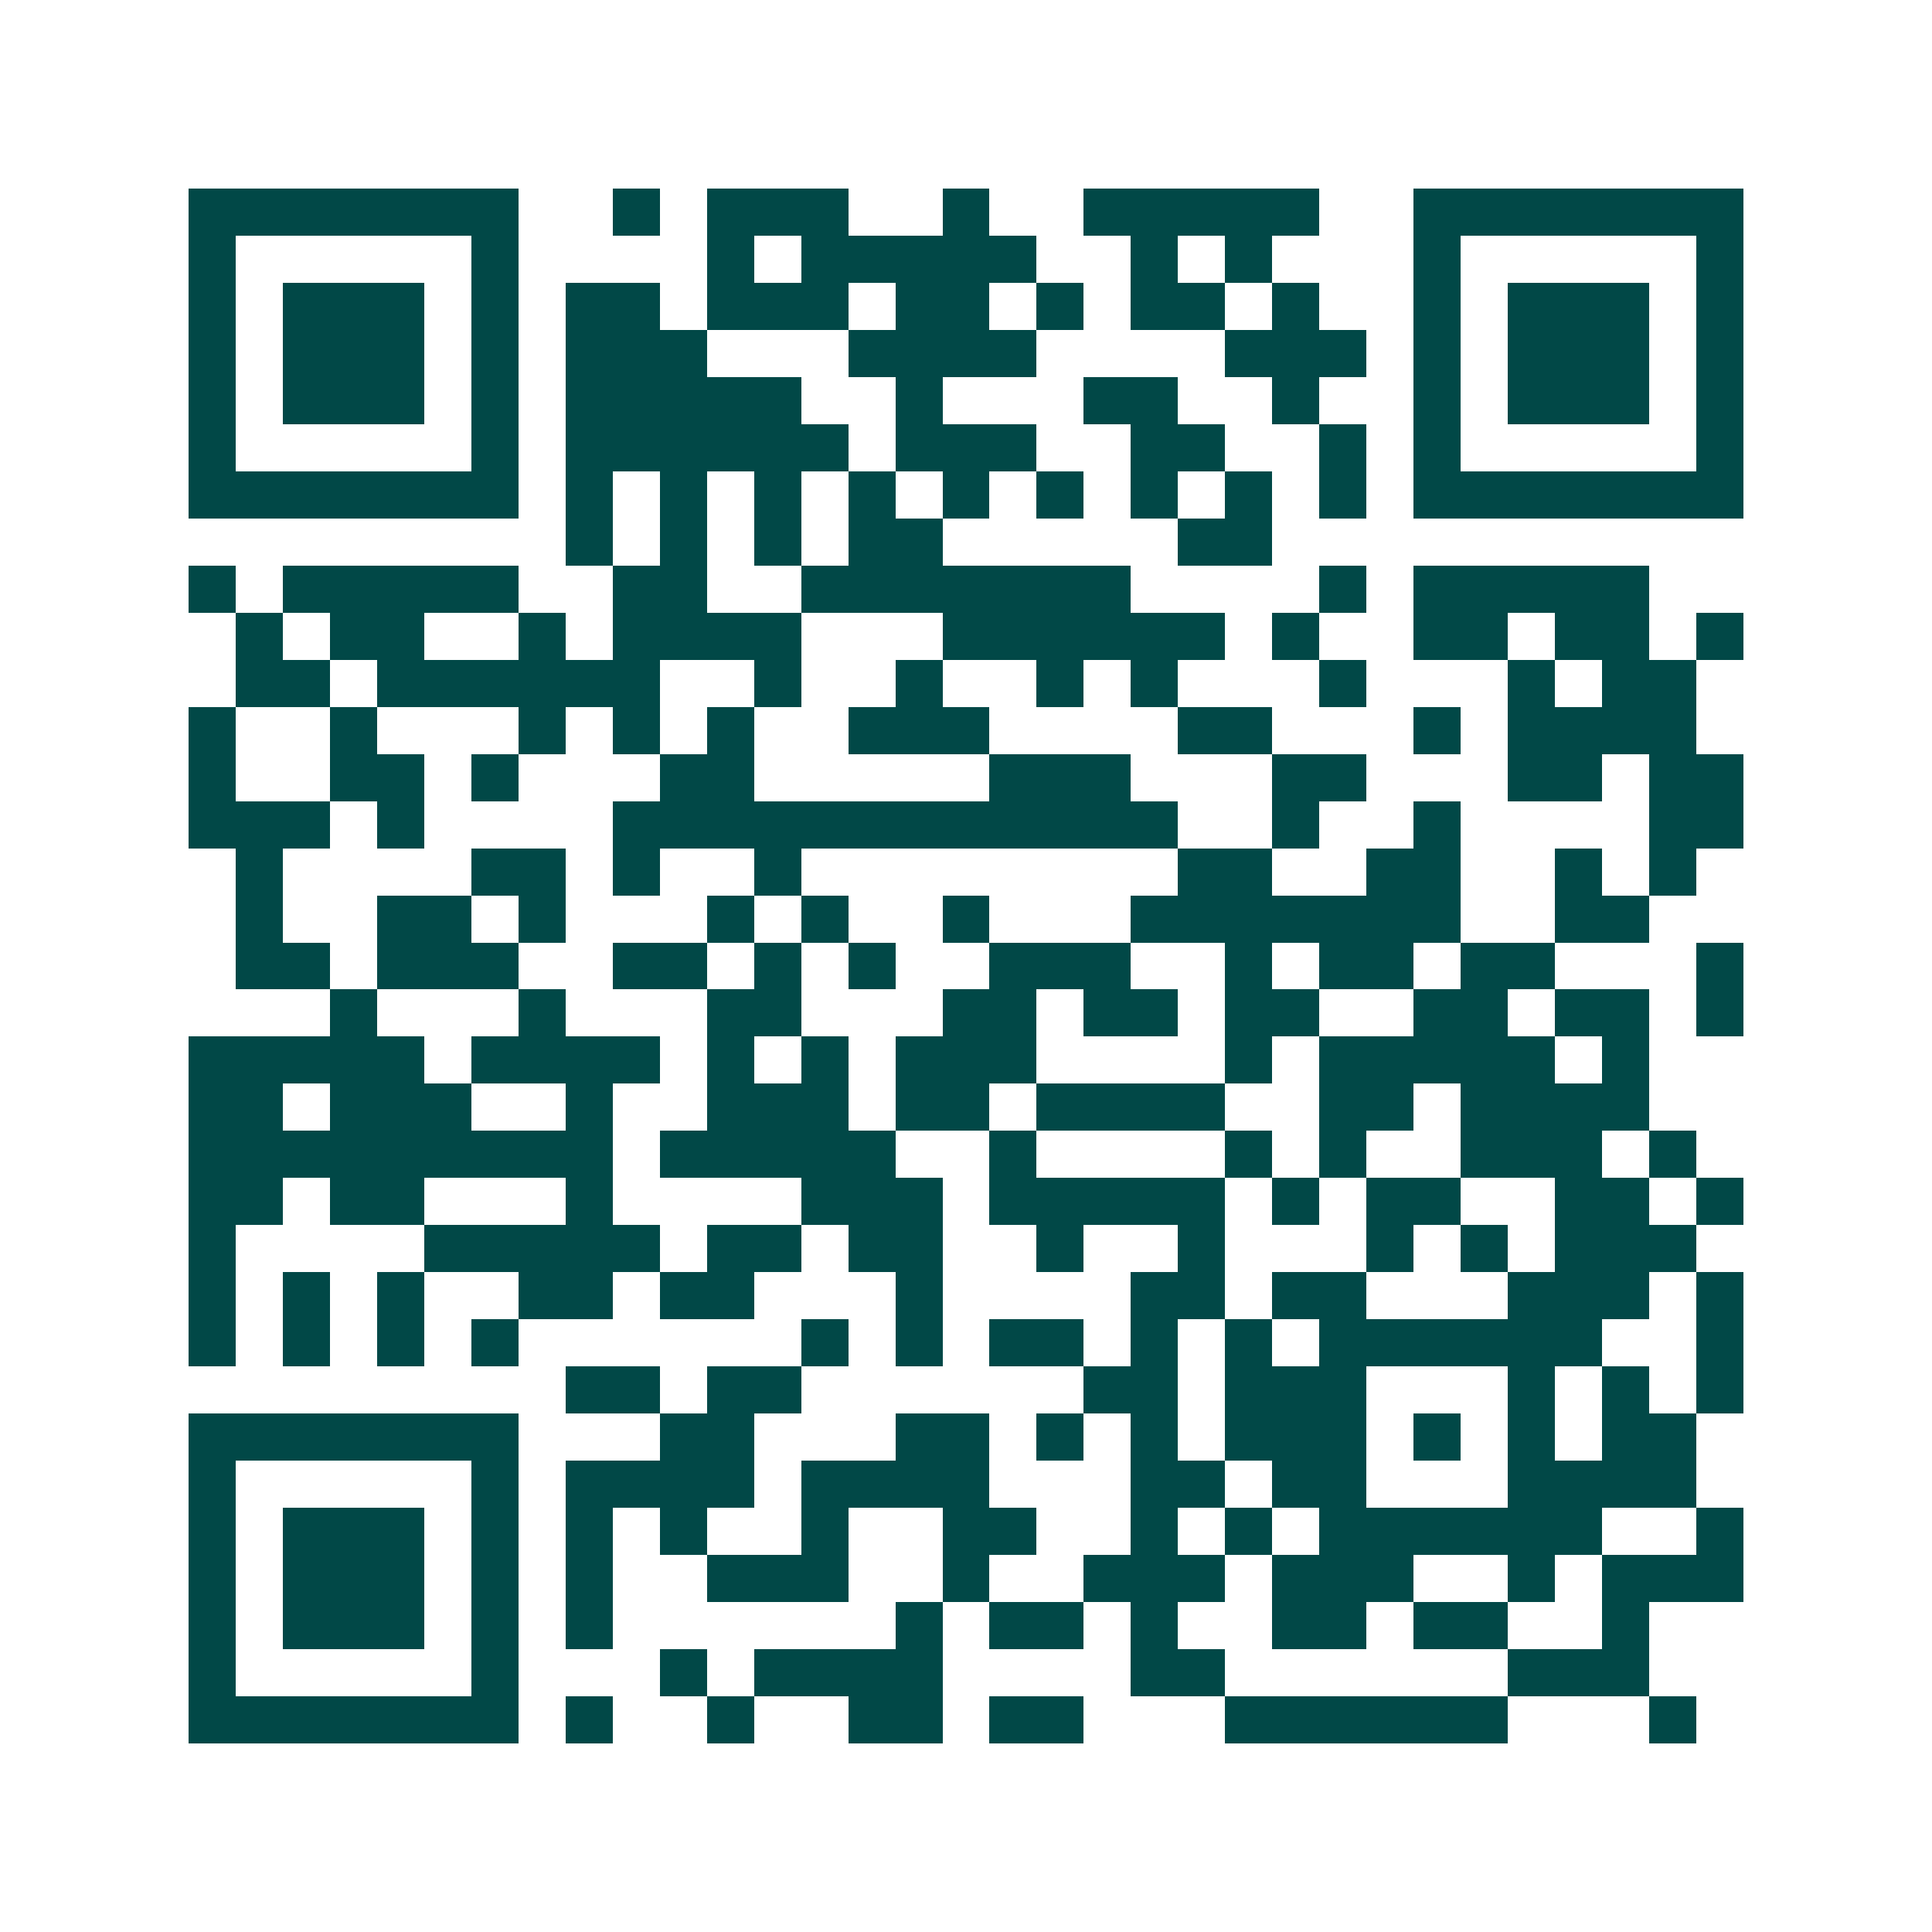 <svg xmlns="http://www.w3.org/2000/svg" width="200" height="200" viewBox="0 0 41 41" shape-rendering="crispEdges"><path fill="#ffffff" d="M0 0h41v41H0z"/><path stroke="#014847" d="M4 4.5h7m2 0h1m1 0h3m2 0h1m2 0h5m2 0h7M4 5.5h1m5 0h1m4 0h1m1 0h5m2 0h1m1 0h1m3 0h1m5 0h1M4 6.5h1m1 0h3m1 0h1m1 0h2m1 0h3m1 0h2m1 0h1m1 0h2m1 0h1m2 0h1m1 0h3m1 0h1M4 7.5h1m1 0h3m1 0h1m1 0h3m3 0h4m4 0h3m1 0h1m1 0h3m1 0h1M4 8.5h1m1 0h3m1 0h1m1 0h5m2 0h1m3 0h2m2 0h1m2 0h1m1 0h3m1 0h1M4 9.5h1m5 0h1m1 0h6m1 0h3m2 0h2m2 0h1m1 0h1m5 0h1M4 10.5h7m1 0h1m1 0h1m1 0h1m1 0h1m1 0h1m1 0h1m1 0h1m1 0h1m1 0h1m1 0h7M12 11.5h1m1 0h1m1 0h1m1 0h2m5 0h2M4 12.5h1m1 0h5m2 0h2m2 0h7m4 0h1m1 0h5M5 13.5h1m1 0h2m2 0h1m1 0h4m3 0h6m1 0h1m2 0h2m1 0h2m1 0h1M5 14.5h2m1 0h6m2 0h1m2 0h1m2 0h1m1 0h1m3 0h1m3 0h1m1 0h2M4 15.5h1m2 0h1m3 0h1m1 0h1m1 0h1m2 0h3m4 0h2m3 0h1m1 0h4M4 16.5h1m2 0h2m1 0h1m3 0h2m5 0h3m3 0h2m3 0h2m1 0h2M4 17.5h3m1 0h1m4 0h12m2 0h1m2 0h1m4 0h2M5 18.5h1m4 0h2m1 0h1m2 0h1m8 0h2m2 0h2m2 0h1m1 0h1M5 19.5h1m2 0h2m1 0h1m3 0h1m1 0h1m2 0h1m3 0h7m2 0h2M5 20.5h2m1 0h3m2 0h2m1 0h1m1 0h1m2 0h3m2 0h1m1 0h2m1 0h2m3 0h1M7 21.5h1m3 0h1m3 0h2m3 0h2m1 0h2m1 0h2m2 0h2m1 0h2m1 0h1M4 22.5h5m1 0h4m1 0h1m1 0h1m1 0h3m4 0h1m1 0h5m1 0h1M4 23.5h2m1 0h3m2 0h1m2 0h3m1 0h2m1 0h4m2 0h2m1 0h4M4 24.5h9m1 0h5m2 0h1m4 0h1m1 0h1m2 0h3m1 0h1M4 25.5h2m1 0h2m3 0h1m4 0h3m1 0h5m1 0h1m1 0h2m2 0h2m1 0h1M4 26.5h1m4 0h5m1 0h2m1 0h2m2 0h1m2 0h1m3 0h1m1 0h1m1 0h3M4 27.5h1m1 0h1m1 0h1m2 0h2m1 0h2m3 0h1m4 0h2m1 0h2m3 0h3m1 0h1M4 28.5h1m1 0h1m1 0h1m1 0h1m6 0h1m1 0h1m1 0h2m1 0h1m1 0h1m1 0h6m2 0h1M12 29.5h2m1 0h2m6 0h2m1 0h3m3 0h1m1 0h1m1 0h1M4 30.5h7m3 0h2m3 0h2m1 0h1m1 0h1m1 0h3m1 0h1m1 0h1m1 0h2M4 31.5h1m5 0h1m1 0h4m1 0h4m3 0h2m1 0h2m3 0h4M4 32.5h1m1 0h3m1 0h1m1 0h1m1 0h1m2 0h1m2 0h2m2 0h1m1 0h1m1 0h6m2 0h1M4 33.5h1m1 0h3m1 0h1m1 0h1m2 0h3m2 0h1m2 0h3m1 0h3m2 0h1m1 0h3M4 34.5h1m1 0h3m1 0h1m1 0h1m6 0h1m1 0h2m1 0h1m2 0h2m1 0h2m2 0h1M4 35.5h1m5 0h1m3 0h1m1 0h4m4 0h2m6 0h3M4 36.5h7m1 0h1m2 0h1m2 0h2m1 0h2m3 0h6m3 0h1"/></svg>

